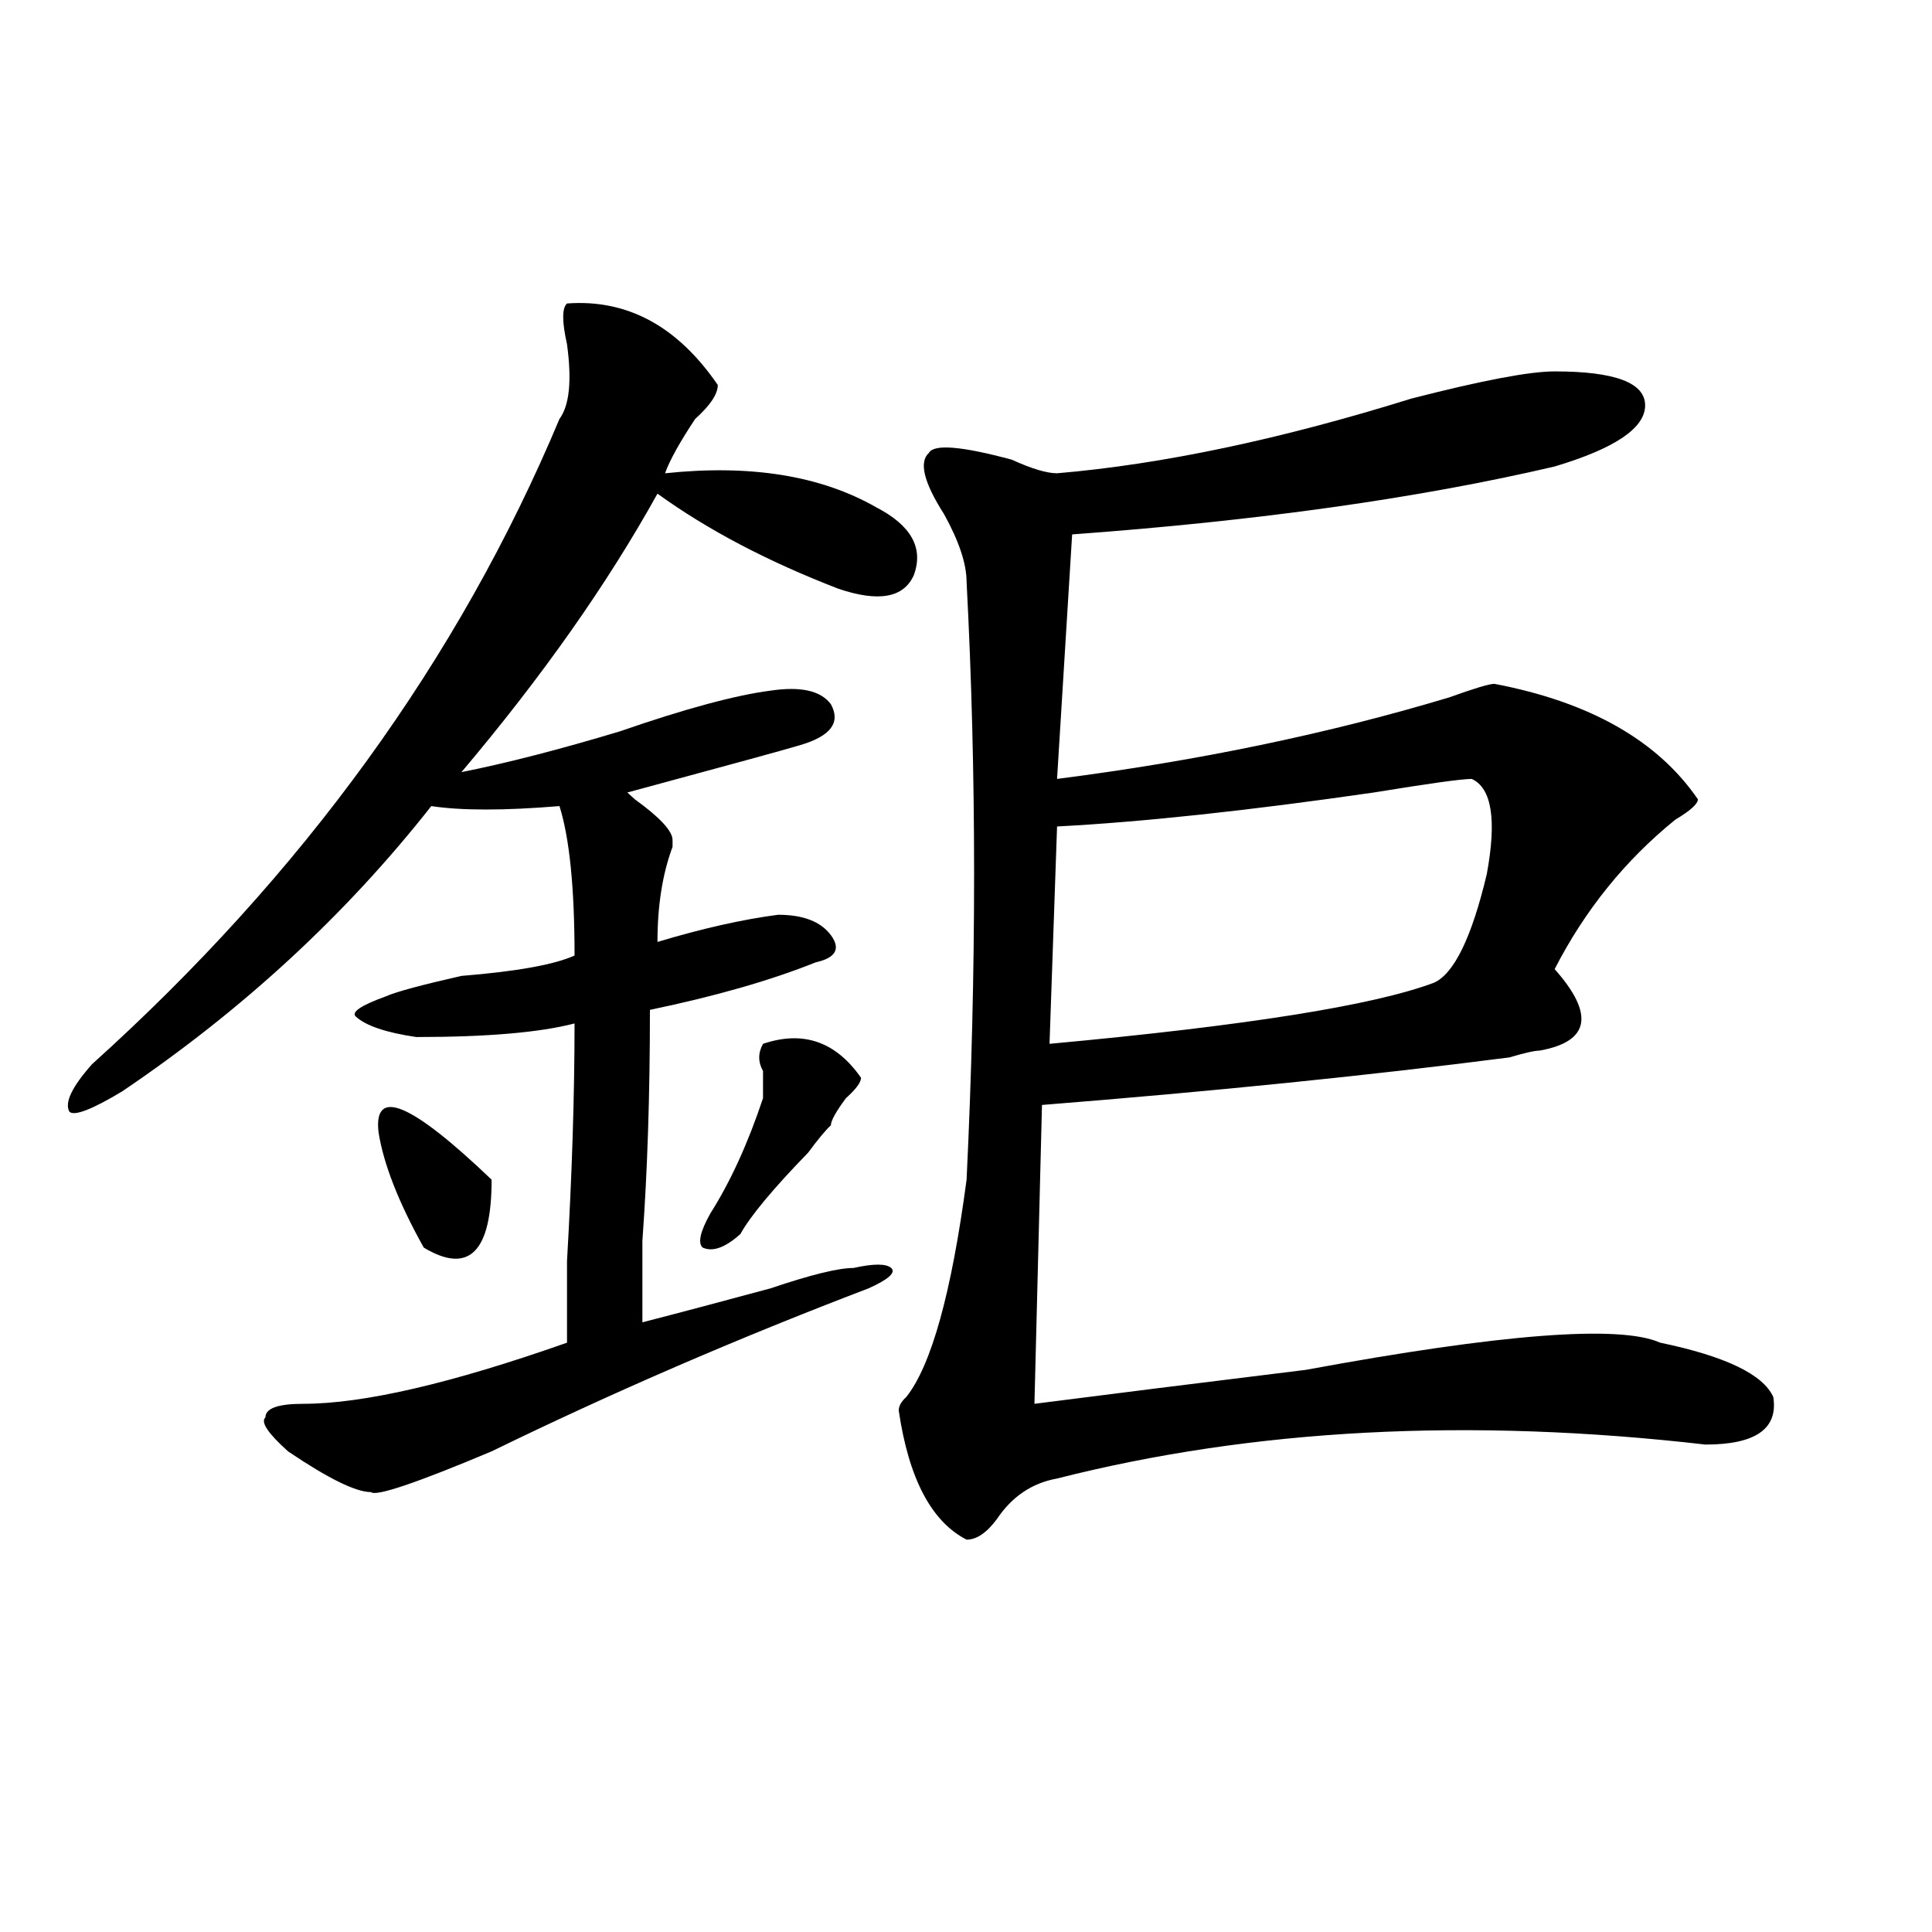 <?xml version="1.0" encoding="utf-8"?>
<!-- Generator: Adobe Illustrator 16.0.0, SVG Export Plug-In . SVG Version: 6.00 Build 0)  -->
<!DOCTYPE svg PUBLIC "-//W3C//DTD SVG 1.1//EN" "http://www.w3.org/Graphics/SVG/1.1/DTD/svg11.dtd">
<svg version="1.1" id="图层_1" xmlns="http://www.w3.org/2000/svg" xmlns:xlink="http://www.w3.org/1999/xlink" x="0px" y="0px"
	 width="1000px" height="1000px" viewBox="0 0 1000 1000" enable-background="new 0 0 1000 1000" xml:space="preserve">
<path d="M293.48,157.078c31.219-2.307,57.193,11.756,78.047,42.188c0,4.725-3.902,10.547-11.707,17.578
	c-7.805,11.756-13.049,21.094-15.609,28.125c44.206-4.669,80.607,1.209,109.266,17.578c18.17,9.394,24.694,21.094,19.512,35.156
	c-5.244,11.756-18.231,14.063-39.023,7.031c-36.463-14.063-67.682-30.432-93.656-49.219
	c-26.036,46.912-59.877,94.922-101.461,144.141c23.414-4.669,50.73-11.7,81.949-21.094c33.779-11.7,59.815-18.731,78.047-21.094
	c15.609-2.307,25.975,0,31.219,7.031c5.183,9.394,0,16.425-15.609,21.094c-7.805,2.362-37.743,10.547-89.754,24.609l3.902,3.516
	c12.987,9.394,19.512,16.425,19.512,21.094v3.516c-5.244,14.063-7.805,30.487-7.805,49.219c23.414-7.031,44.206-11.7,62.438-14.063
	c12.987,0,22.072,3.516,27.316,10.547c5.183,7.031,2.561,11.756-7.805,14.063c-23.414,9.394-52.072,17.578-85.852,24.609
	c0,44.55-1.342,84.375-3.902,119.531c0,16.425,0,30.487,0,42.188c18.17-4.669,40.304-10.547,66.34-17.578
	c20.792-7.031,35.121-10.547,42.926-10.547c10.365-2.307,16.89-2.307,19.512,0c2.561,2.362-1.342,5.878-11.707,10.547
	c-67.682,25.818-132.68,53.943-195.117,84.375c-39.023,16.425-59.877,23.456-62.438,21.094c-7.805,0-22.134-7.031-42.926-21.094
	c-10.427-9.338-14.329-15.216-11.707-17.578c0-4.669,6.463-7.031,19.512-7.031c31.219,0,76.705-10.547,136.582-31.641
	c0-7.031,0-21.094,0-42.188c2.561-44.494,3.902-85.528,3.902-123.047c-18.231,4.725-45.548,7.031-81.949,7.031
	c-15.609-2.307-26.036-5.822-31.219-10.547c-2.622-2.307,2.561-5.822,15.609-10.547c5.183-2.307,18.17-5.822,39.023-10.547
	c28.597-2.307,48.108-5.822,58.535-10.547c0-35.156-2.622-60.919-7.805-77.344c-28.658,2.362-50.73,2.362-66.34,0
	c-44.268,56.25-97.559,105.469-159.996,147.656c-15.609,9.394-24.756,12.909-27.316,10.547c-2.622-4.669,1.28-12.854,11.707-24.609
	C156.898,452.391,237.506,341.1,289.578,216.844c5.183-7.031,6.463-19.885,3.902-38.672
	C290.858,166.472,290.858,159.44,293.48,157.078z M195.922,585.984c-2.622-23.4,16.89-15.216,58.535,24.609
	c0,37.519-11.707,49.219-35.121,35.156C206.287,622.35,198.482,602.409,195.922,585.984z M394.941,540.281
	c20.792-7.031,37.682-1.153,50.73,17.578c0,2.362-2.622,5.878-7.805,10.547c-5.244,7.031-7.805,11.756-7.805,14.063
	c-2.622,2.362-6.524,7.031-11.707,14.063c-18.231,18.787-29.938,32.85-35.121,42.188c-7.805,7.031-14.329,9.394-19.512,7.031
	c-2.622-2.307-1.342-8.185,3.902-17.578c10.365-16.369,19.512-36.31,27.316-59.766c0-4.669,0-9.338,0-14.063
	C392.319,549.675,392.319,545.006,394.941,540.281z M804.688,192.234c31.219,0,46.828,5.878,46.828,17.578
	c0,11.756-15.609,22.303-46.828,31.641c-70.242,16.425-153.533,28.125-249.75,35.156l-7.805,126.563
	c72.803-9.338,140.484-23.4,202.922-42.188c12.987-4.669,20.792-7.031,23.414-7.031c49.389,9.394,84.51,29.334,105.363,59.766
	c0,2.362-3.902,5.878-11.707,10.547c-26.036,21.094-46.828,46.912-62.438,77.344c20.792,23.456,18.17,37.519-7.805,42.188
	c-2.622,0-7.805,1.209-15.609,3.516c-72.864,9.394-153.533,17.578-241.945,24.609l-3.902,154.688
	c36.401-4.669,83.229-10.547,140.484-17.578c101.461-18.731,162.557-23.4,183.41-14.063c33.779,7.031,53.291,16.425,58.535,28.125
	c2.561,16.425-9.146,24.609-35.121,24.609c-122.314-14.063-234.141-8.185-335.602,17.578c-13.049,2.362-23.414,9.394-31.219,21.094
	c-5.244,7.031-10.427,10.547-15.609,10.547c-18.231-9.338-29.938-31.641-35.121-66.797c0-2.307,1.28-4.669,3.902-7.031
	c12.987-16.369,23.414-53.888,31.219-112.5c5.183-107.775,5.183-210.938,0-309.375c0-9.338-3.902-21.094-11.707-35.156
	c-10.427-16.369-13.049-26.916-7.805-31.641c2.561-4.669,16.89-3.516,42.926,3.516c10.365,4.725,18.17,7.031,23.414,7.031
	c54.633-4.669,115.729-17.578,183.41-38.672C766.944,196.959,791.639,192.234,804.688,192.234z M761.762,403.172
	c-5.244,0-22.134,2.362-50.73,7.031c-65.06,9.394-119.692,15.271-163.898,17.578l-3.902,112.5
	c101.461-9.338,167.801-19.885,199.02-31.641c10.365-4.669,19.512-23.4,27.316-56.25
	C774.749,424.266,772.127,407.896,761.762,403.172z"/>
</svg>
